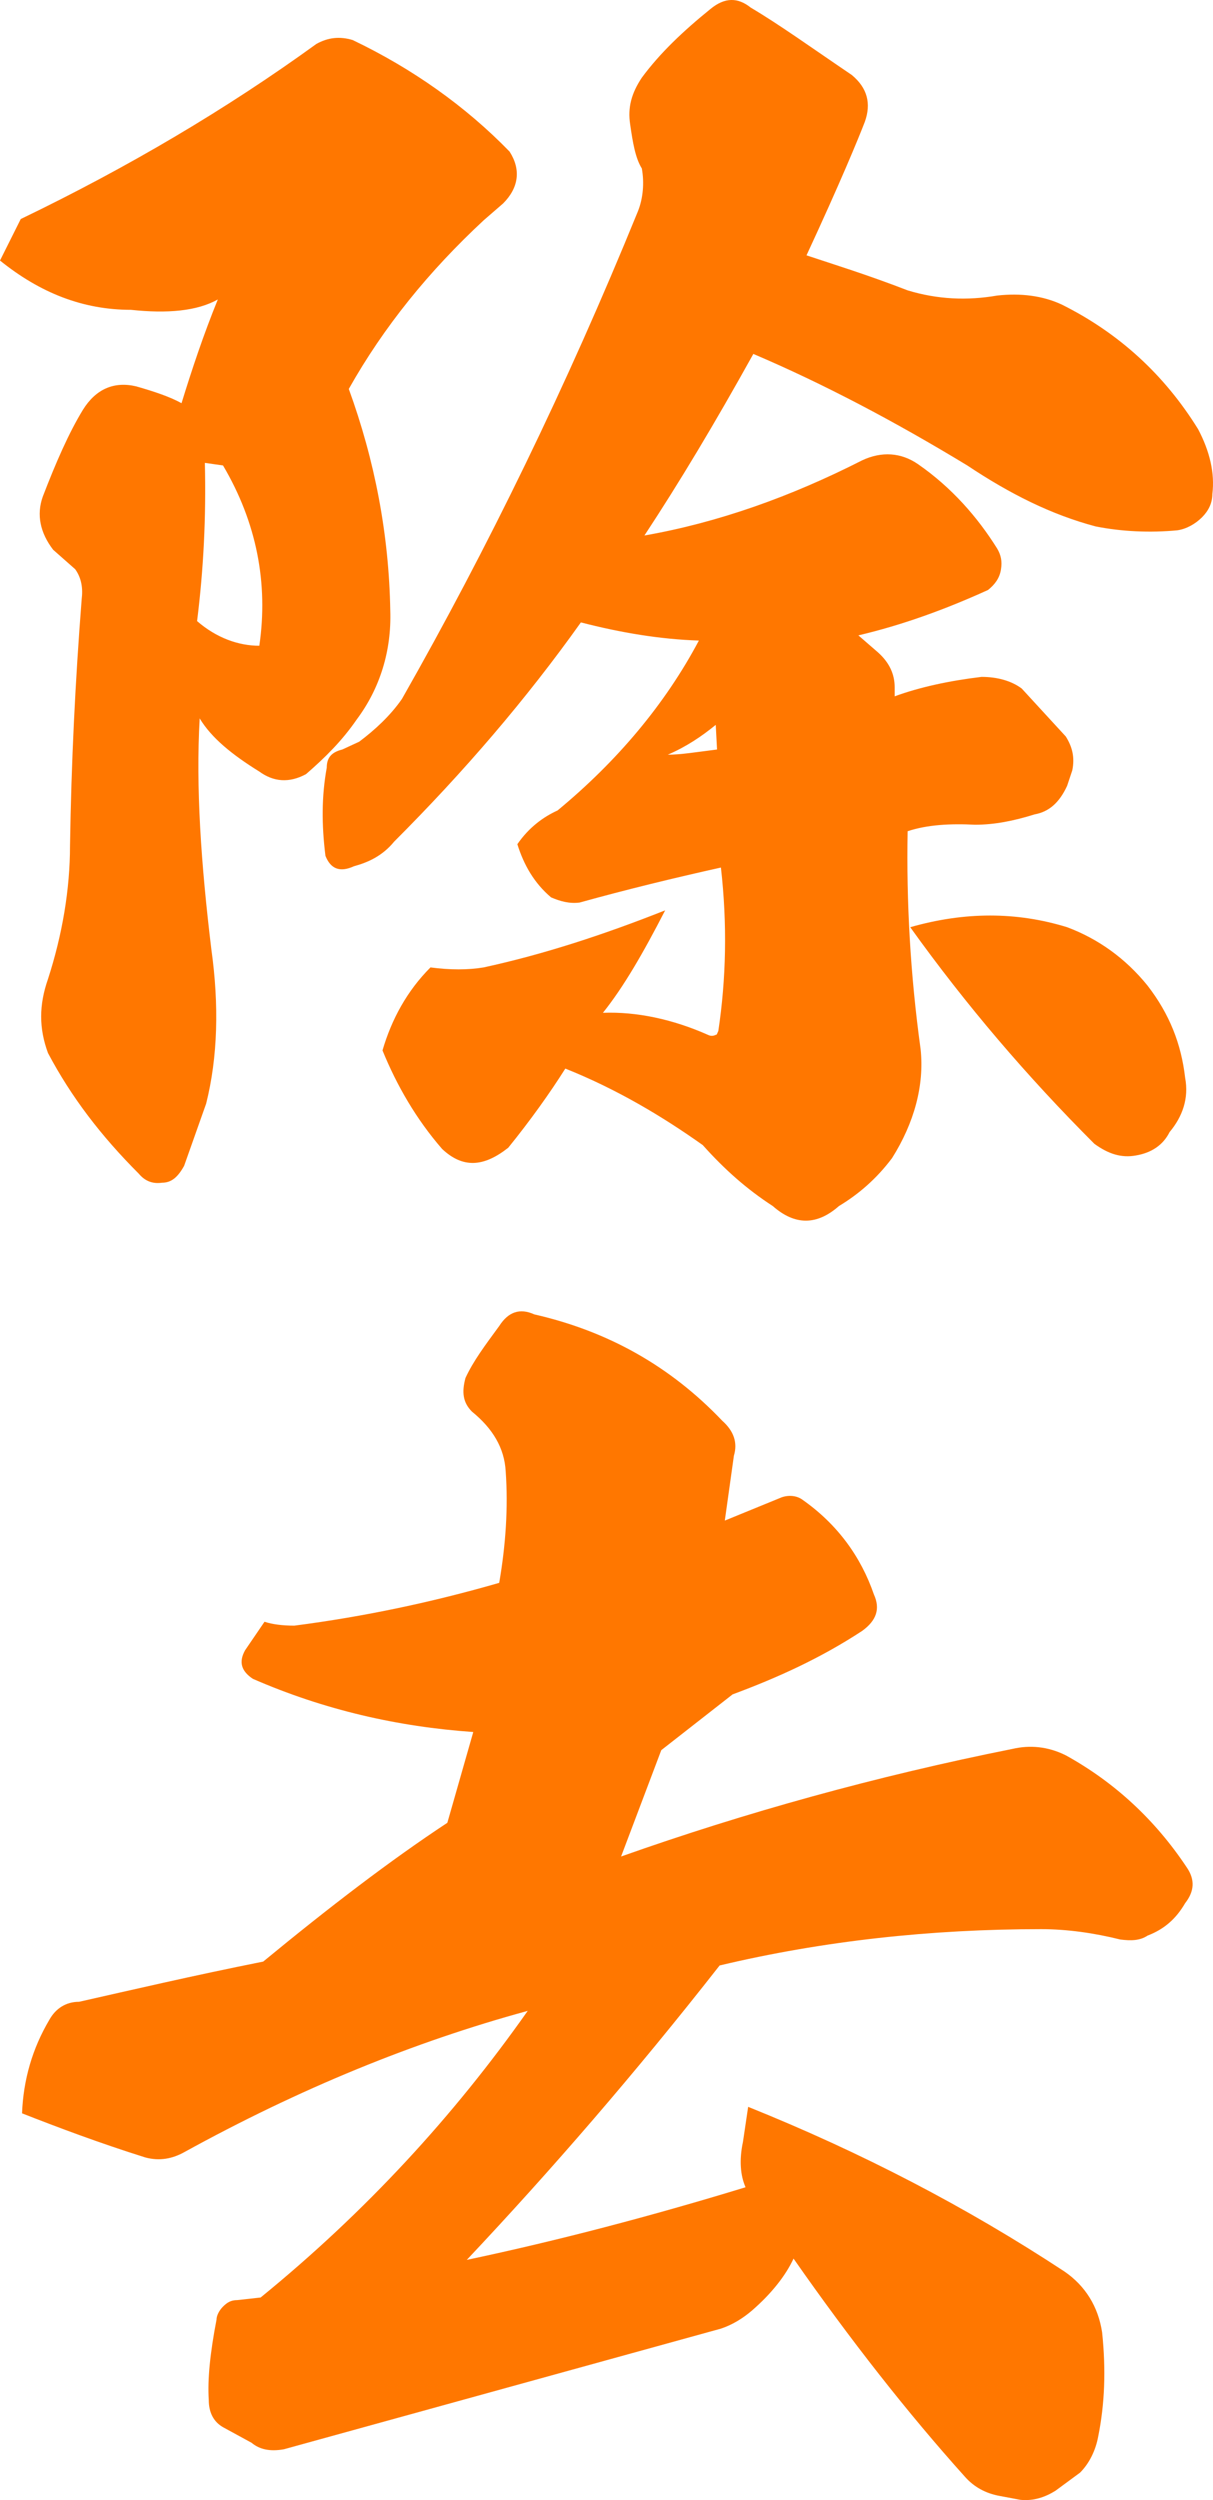 <?xml version="1.0" encoding="UTF-8"?>
<svg id="_レイヤー_2" data-name="レイヤー_2" xmlns="http://www.w3.org/2000/svg" viewBox="0 0 74.84 154.2">
  <defs>
    <style>
      .cls-1 {
        fill: #f70;
      }
    </style>
  </defs>
  <g id="_x30_1">
    <g>
      <path class="cls-1" d="M19.52,2.71c.72-.4,1.44-.48,2.24-.24,3.68,1.76,6.96,4.08,9.68,6.88.72,1.12.56,2.24-.4,3.2l-1.2,1.04c-3.36,3.12-6.16,6.56-8.32,10.4,1.6,4.4,2.48,8.96,2.56,13.68.08,2.48-.64,4.8-2.08,6.72-.88,1.28-1.92,2.32-3.12,3.36-1.04.56-2,.48-2.88-.16-1.68-1.04-2.96-2.08-3.68-3.28-.24,4.24.08,8.96.72,14.24.48,3.44.4,6.64-.32,9.52l-1.36,3.84c-.4.72-.8,1.04-1.36,1.04-.56.08-1.04-.08-1.44-.56-2.32-2.32-4.16-4.72-5.6-7.44-.56-1.52-.56-2.96,0-4.56.88-2.72,1.36-5.52,1.36-8.24.08-5.12.32-10.08.72-15.2.08-.64,0-1.28-.4-1.84l-1.36-1.2c-.8-1.04-1.04-2.16-.64-3.28.8-2.08,1.6-3.92,2.48-5.36.8-1.28,1.92-1.76,3.28-1.44,1.12.32,2.08.64,2.8,1.04.64-2.08,1.36-4.24,2.24-6.4-1.28.72-3.12.88-5.36.64-2.96,0-5.6-1.04-8.08-3.04l1.28-2.56c6.64-3.2,12.72-6.8,18.24-10.8ZM12.16,38.31c1.2,1.04,2.56,1.52,3.84,1.52.56-3.84-.16-7.6-2.24-11.12l-1.12-.16c.08,3.36-.08,6.56-.48,9.76ZM52.56,4.63c.96.8,1.2,1.76.8,2.88-.4,1.04-1.52,3.76-3.6,8.24,1.68.56,3.76,1.2,6.24,2.16,1.84.56,3.68.64,5.52.32,1.44-.16,2.8,0,4,.56,3.52,1.76,6.32,4.32,8.4,7.68.72,1.36,1.04,2.72.88,4,0,.56-.24,1.04-.64,1.44-.4.4-.96.72-1.52.8-1.68.16-3.44.08-5.04-.24-2.72-.72-5.28-2-7.92-3.76-4.48-2.72-8.88-5.04-13.2-6.88-2.4,4.32-4.56,7.92-6.72,11.2,4.56-.8,9.04-2.4,13.44-4.64,1.2-.56,2.4-.48,3.44.24,2.08,1.44,3.68,3.28,4.88,5.2.24.4.32.8.24,1.28-.08.56-.4.96-.8,1.28-2.64,1.2-5.28,2.16-8,2.8l1.2,1.04c.72.64,1.04,1.36,1.04,2.16v.56c1.52-.56,3.36-.96,5.36-1.2.96,0,1.84.24,2.48.72l2.72,2.96c.4.64.56,1.28.4,2.08l-.32.96c-.48,1.04-1.12,1.6-2,1.76-1.28.4-2.48.64-3.68.64-1.52-.08-2.96,0-4.16.4-.08,4.32.16,8.8.8,13.44.24,2.24-.4,4.56-1.76,6.72-.96,1.28-2.08,2.24-3.28,2.96-1.36,1.2-2.72,1.2-4.08,0-1.6-1.04-2.96-2.24-4.32-3.76-2.48-1.76-5.28-3.44-8.48-4.72-.96,1.52-2.16,3.2-3.52,4.88-1.52,1.2-2.8,1.28-4.08.08-1.6-1.84-2.8-3.92-3.68-6.08.56-1.92,1.52-3.68,2.96-5.12,1.2.16,2.32.16,3.28,0,3.68-.8,7.36-2,11.2-3.52-1.36,2.64-2.56,4.72-3.84,6.32,2.08-.08,4.32.4,6.48,1.36.16.08.32.08.48,0,.08,0,.08-.08.16-.24.48-3.2.56-6.56.16-10.08-2.88.64-5.84,1.36-8.72,2.16-.64.08-1.2-.08-1.76-.32-1.04-.88-1.68-2-2.08-3.28.72-1.04,1.6-1.68,2.48-2.08,3.68-3.04,6.64-6.56,8.72-10.48-2.4-.08-4.8-.48-7.28-1.12-3.36,4.72-7.2,9.2-11.52,13.52-.72.88-1.6,1.28-2.48,1.52-.88.4-1.44.16-1.76-.64-.24-1.92-.24-3.68.08-5.44,0-.64.32-.96.96-1.12l1.04-.48c.96-.72,1.92-1.6,2.64-2.64,5.28-9.28,10.16-19.28,14.56-30.08.32-.8.4-1.76.24-2.64-.4-.64-.56-1.6-.72-2.72-.16-1.04.08-1.92.72-2.88,1.12-1.52,2.56-2.88,4.24-4.24.88-.72,1.68-.72,2.48-.08,1.76,1.04,3.76,2.48,6.24,4.16ZM41.2,46.55c.8,0,1.76-.16,3.04-.32l-.08-1.52c-.88.72-1.84,1.36-2.96,1.84ZM65.84,57.19c1.92.72,3.6,1.92,4.96,3.6,1.36,1.76,2.08,3.6,2.32,5.68.24,1.28-.16,2.4-.96,3.36-.4.8-1.12,1.28-2.08,1.44-.88.16-1.68-.08-2.56-.72-4.16-4.16-7.92-8.56-11.36-13.36,3.36-.96,6.56-.96,9.68,0Z"/>
      <path class="cls-1" d="M44.56,87.63c.72.64.96,1.36.72,2.16l-.56,4,3.52-1.44c.48-.16.96-.08,1.28.16,2.16,1.52,3.6,3.52,4.4,5.84.4.88.16,1.6-.72,2.24-2.56,1.68-5.2,2.88-8,3.92l-4.4,3.44-2.48,6.56c7.68-2.72,15.76-4.96,24.16-6.64,1.04-.24,2.16-.16,3.28.4,3.04,1.68,5.52,4,7.44,6.88.56.8.48,1.52-.08,2.24-.56.96-1.28,1.6-2.32,2-.48.32-1.04.32-1.68.24-1.6-.4-3.28-.64-4.88-.64-6.8,0-13.44.72-19.84,2.24-5.2,6.64-10.4,12.64-15.6,18.16,5.68-1.2,11.44-2.72,17.2-4.48-.32-.72-.4-1.68-.16-2.8l.32-2.16c6.96,2.8,13.44,6.16,19.52,10.16,1.28.88,2.08,2.16,2.32,3.76.24,2.32.16,4.4-.24,6.4-.16.88-.56,1.68-1.12,2.24l-1.52,1.12c-.64.4-1.36.64-2.16.56l-1.28-.24c-.88-.16-1.6-.56-2.16-1.2-3.52-3.92-7.04-8.4-10.56-13.44-.48,1.04-1.36,2.16-2.56,3.2-.56.48-1.2.88-1.92,1.12l-26.96,7.44c-.88.16-1.52,0-2-.4l-1.76-.96c-.56-.32-.88-.88-.88-1.68-.08-1.28.08-2.88.48-4.96,0-.24.16-.56.4-.8.24-.24.48-.4.88-.4l1.44-.16c6.48-5.28,11.92-11.2,16.48-17.68-7.04,1.92-14.08,4.8-21.2,8.72-.72.4-1.52.56-2.4.32-2.8-.88-5.36-1.84-7.6-2.72.08-2.08.64-4,1.68-5.76.4-.72,1.04-1.12,1.84-1.12,3.2-.72,6.96-1.6,11.36-2.48,4.08-3.36,7.84-6.24,11.36-8.56l1.6-5.6c-4.64-.32-9.2-1.36-13.6-3.28-.72-.48-.88-1.04-.48-1.76l1.2-1.76c.48.16,1.12.24,1.84.24,4.32-.56,8.48-1.44,12.64-2.64.4-2.32.56-4.64.4-6.88-.08-1.44-.8-2.64-2.08-3.68-.56-.56-.64-1.2-.4-2.08.48-1.04,1.2-2,2.08-3.2.56-.88,1.28-1.12,2.16-.72,4.56,1.04,8.4,3.2,11.6,6.56Z"/>
    </g>
  </g>
</svg>
